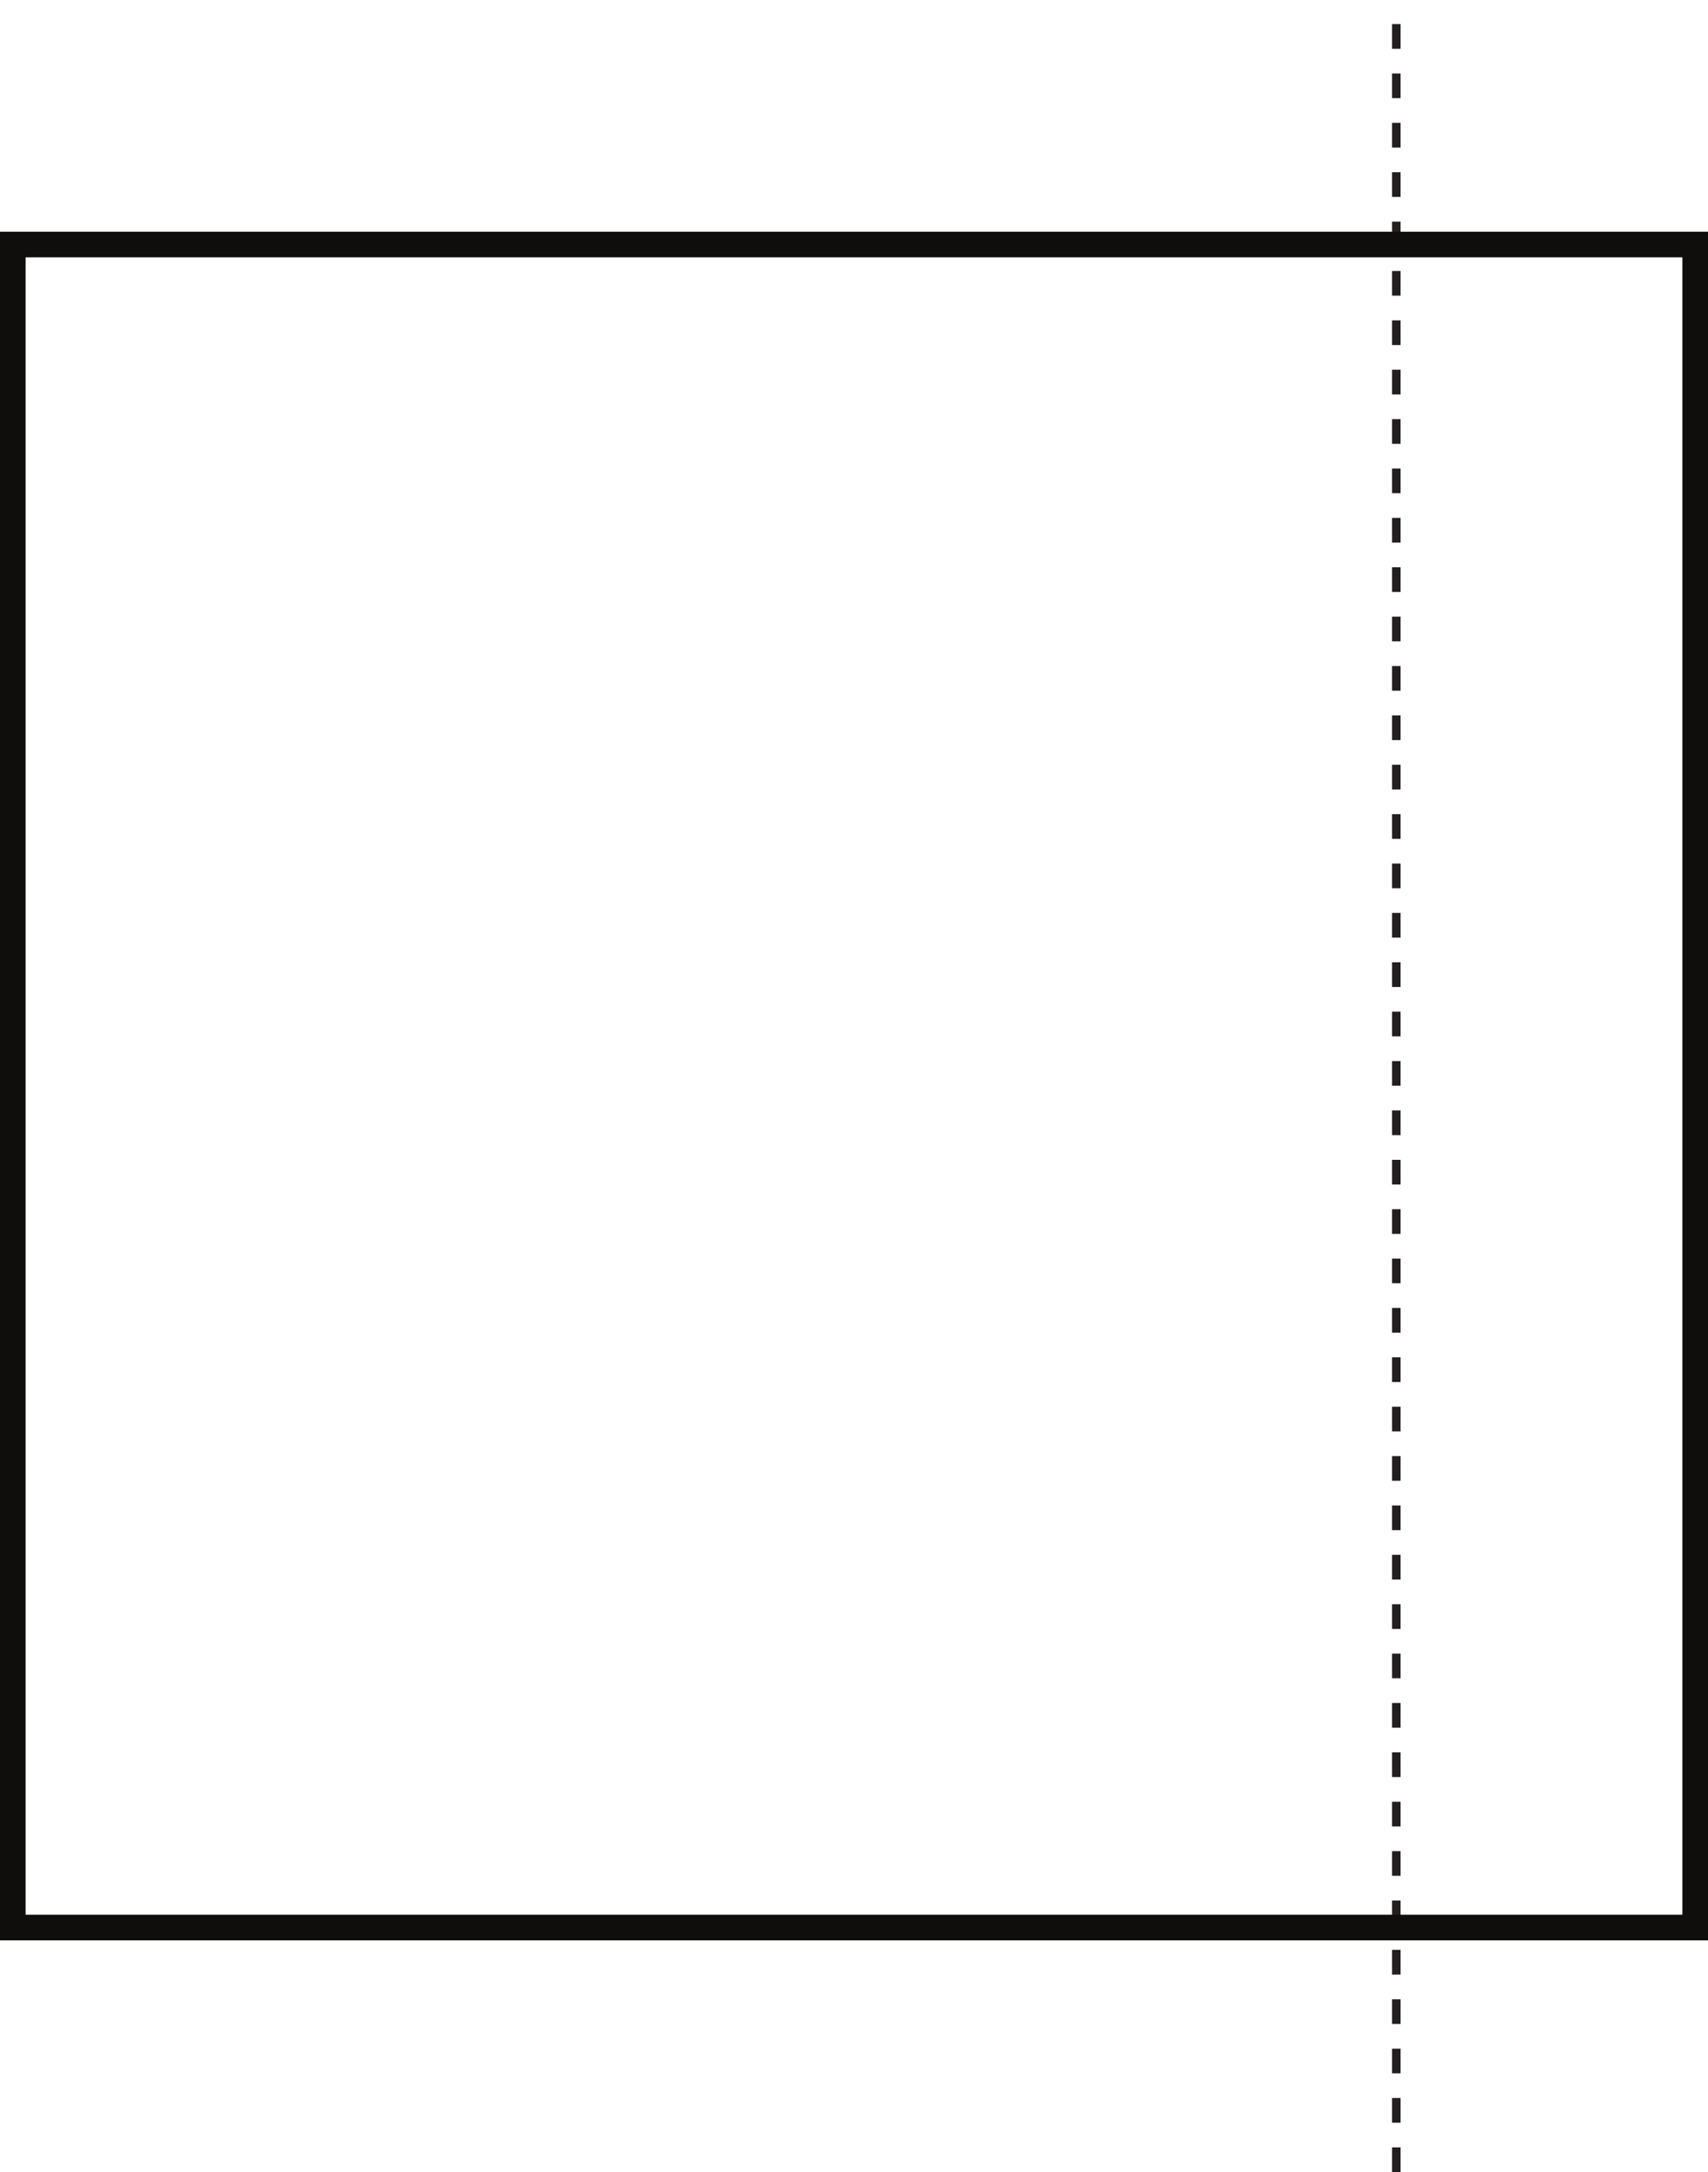 <?xml version="1.0" encoding="UTF-8"?>
<svg xmlns="http://www.w3.org/2000/svg" xmlns:xlink="http://www.w3.org/1999/xlink" width="200pt" height="254.25pt" viewBox="0 0 200 254.25" version="1.1">
<defs>
<clipPath id="clip1">
  <path d="M 163 0 L 164 0 L 164 254.25 L 163 254.25 Z M 163 0 "/>
</clipPath>
</defs>
<g id="surface1">
<g clip-path="url(#clip1)" clip-rule="nonzero">
<path style="fill:none;stroke-width:1;stroke-linecap:butt;stroke-linejoin:miter;stroke:rgb(13.73%,12.16%,12.549%);stroke-opacity:1;stroke-dasharray:2.89,2.89;stroke-miterlimit:10;" d="M 0 0 L 0 254.25 " transform="matrix(1,0,0,-1,163.5,254.25)"/>
</g>
<path style="fill:none;stroke-width:3;stroke-linecap:round;stroke-linejoin:miter;stroke:rgb(6.279%,5.742%,5.058%);stroke-opacity:1;stroke-miterlimit:4;" d="M 198.5 28.625 L 1.5 28.625 L 1.5 225.625 L 198.5 225.625 Z M 198.5 28.625 " transform="matrix(1,0,0,-1,0,254.25)"/>
</g>
</svg>
